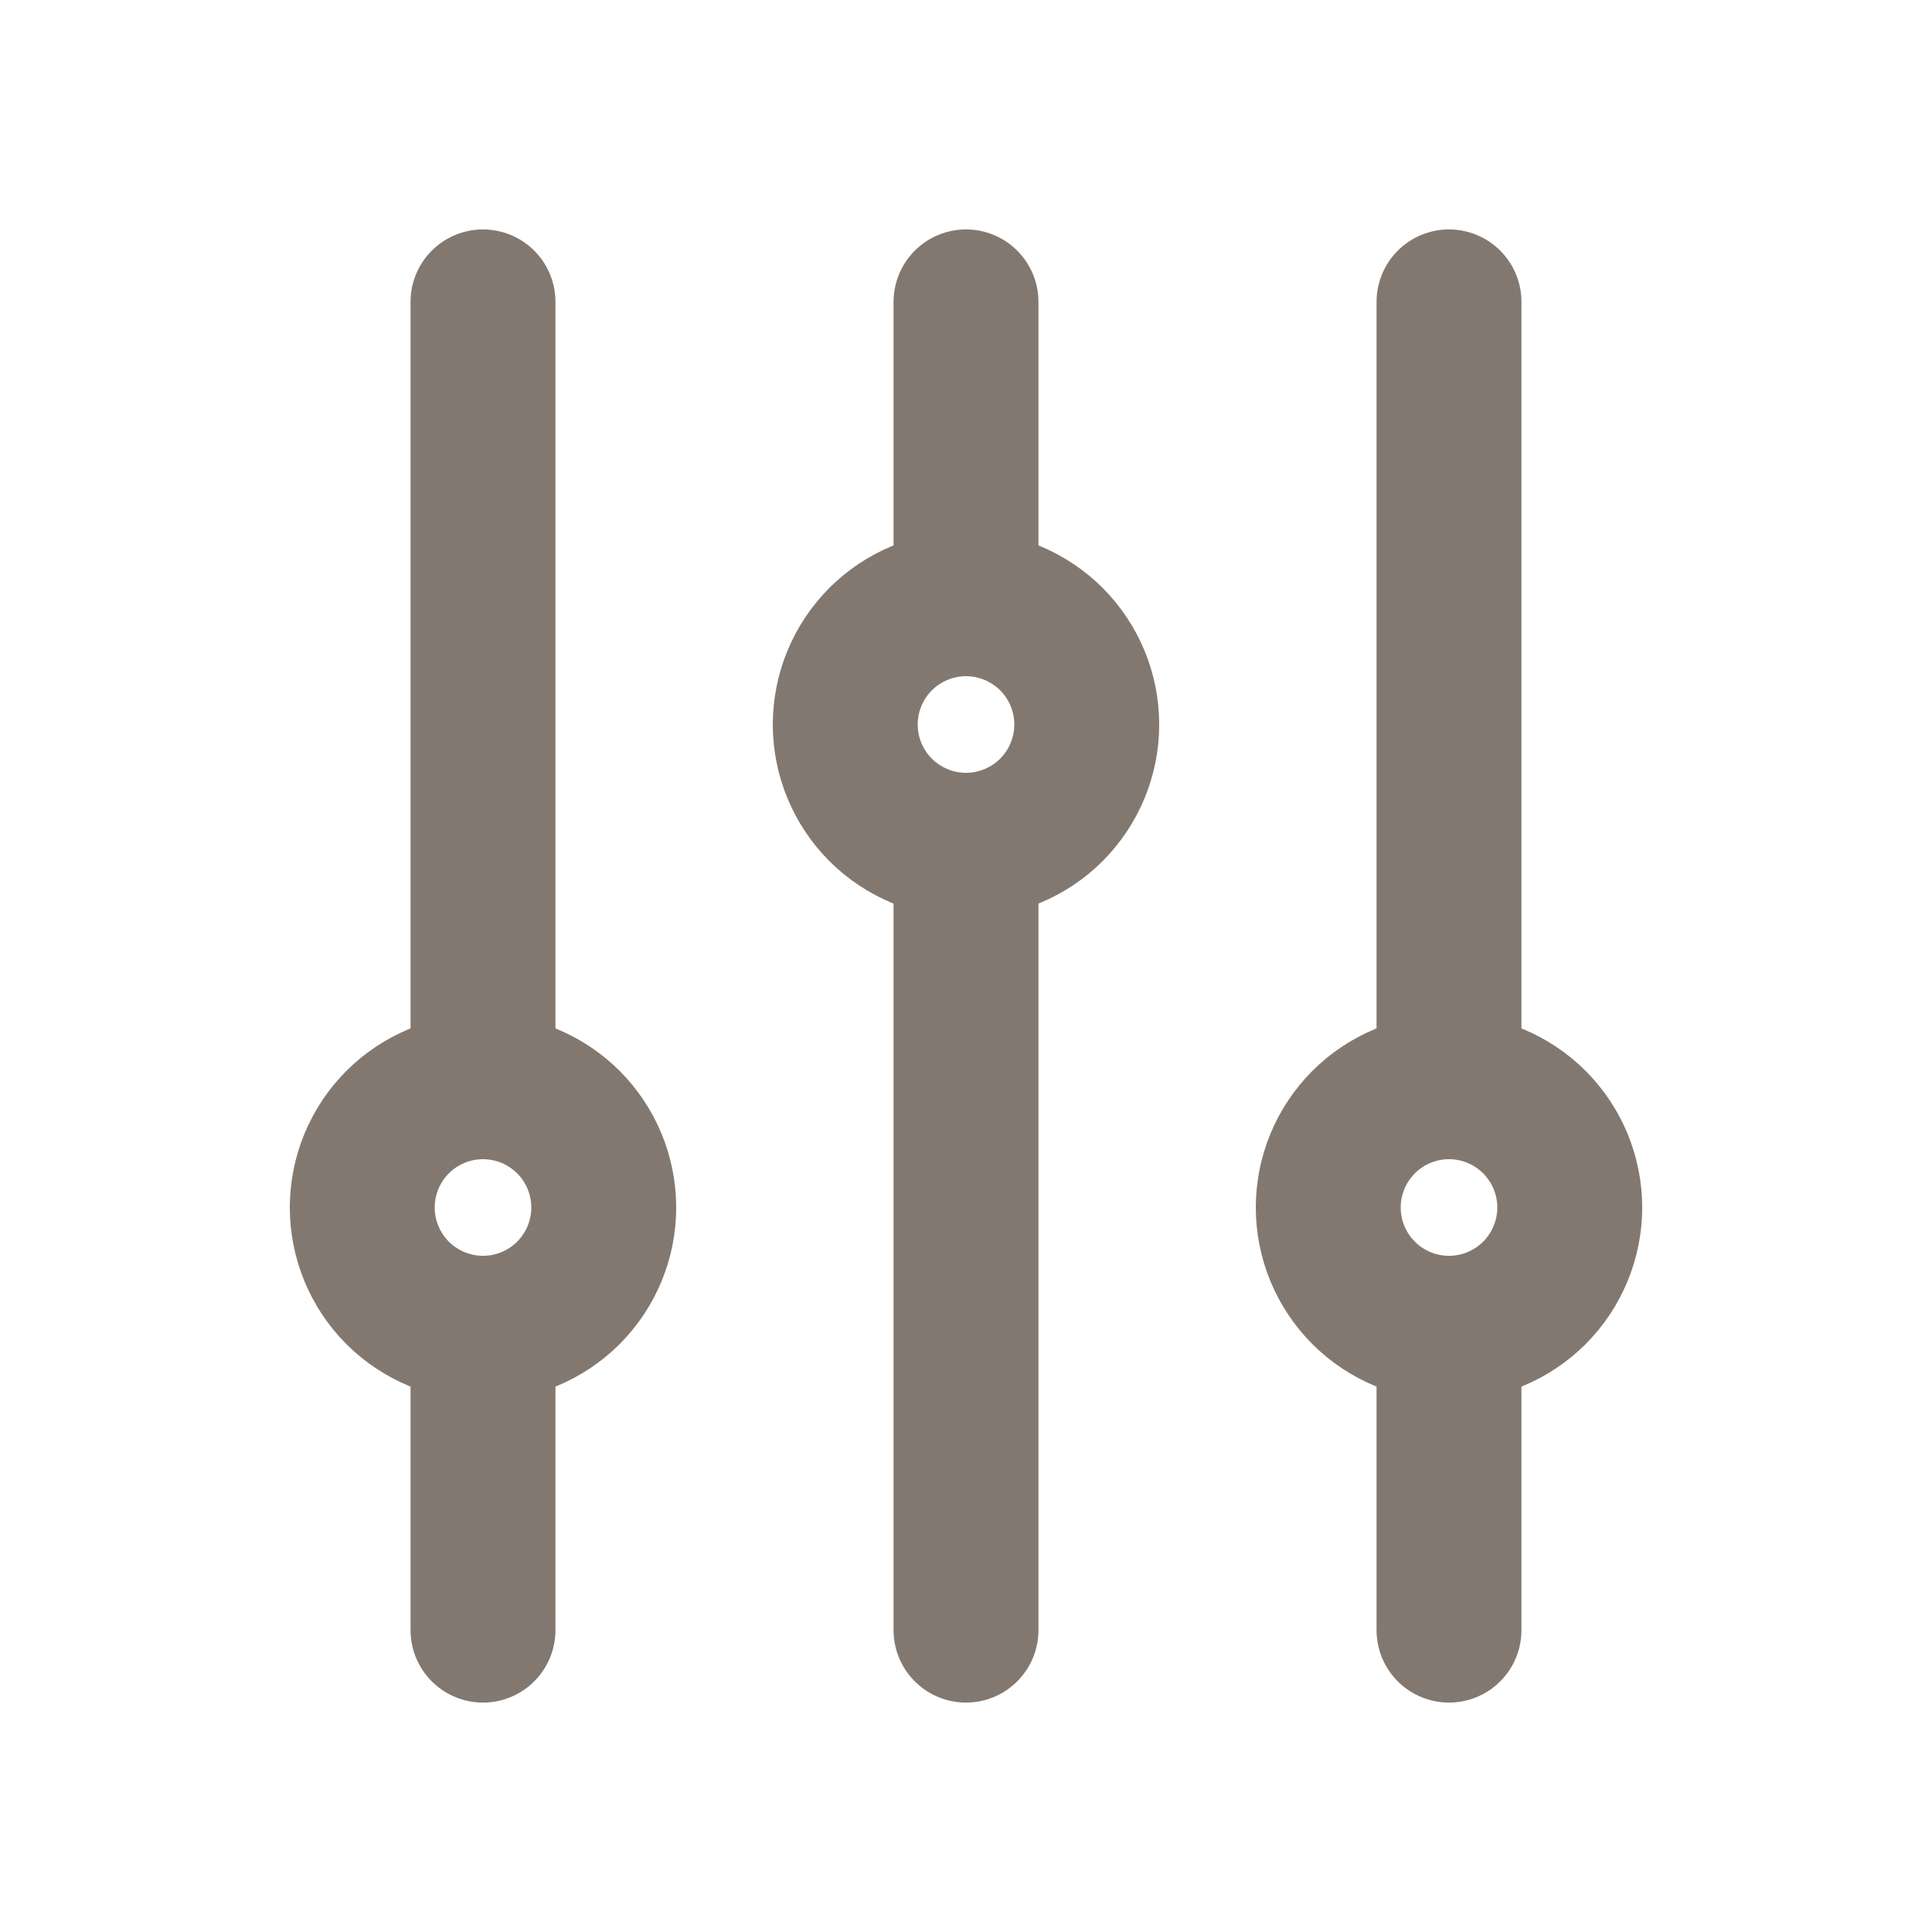 <svg width="20" height="20" viewBox="0 0 20 20" fill="none" xmlns="http://www.w3.org/2000/svg">
<g id="Frame">
<path id="Vector" d="M5 11.25V3.125M5 11.25C5.332 11.25 5.649 11.382 5.884 11.616C6.118 11.851 6.25 12.168 6.25 12.5C6.25 12.832 6.118 13.149 5.884 13.384C5.649 13.618 5.332 13.75 5 13.75M5 11.25C4.668 11.25 4.351 11.382 4.116 11.616C3.882 11.851 3.75 12.168 3.75 12.5C3.75 12.832 3.882 13.149 4.116 13.384C4.351 13.618 4.668 13.75 5 13.75M5 13.75V16.875M15 11.25V3.125M15 11.25C15.332 11.25 15.649 11.382 15.884 11.616C16.118 11.851 16.25 12.168 16.25 12.5C16.25 12.832 16.118 13.149 15.884 13.384C15.649 13.618 15.332 13.75 15 13.75M15 11.25C14.668 11.25 14.351 11.382 14.116 11.616C13.882 11.851 13.75 12.168 13.75 12.5C13.75 12.832 13.882 13.149 14.116 13.384C14.351 13.618 14.668 13.75 15 13.75M15 13.75V16.875M10 6.25V3.125M10 6.25C10.332 6.25 10.649 6.382 10.884 6.616C11.118 6.851 11.25 7.168 11.25 7.5C11.25 7.832 11.118 8.149 10.884 8.384C10.649 8.618 10.332 8.75 10 8.75M10 6.25C9.668 6.25 9.351 6.382 9.116 6.616C8.882 6.851 8.75 7.168 8.75 7.5C8.75 7.832 8.882 8.149 9.116 8.384C9.351 8.618 9.668 8.75 10 8.75M10 8.75V16.875" stroke="#83786F" stroke-width="1.5" stroke-linecap="round" stroke-linejoin="round"/>
</g>
</svg>
